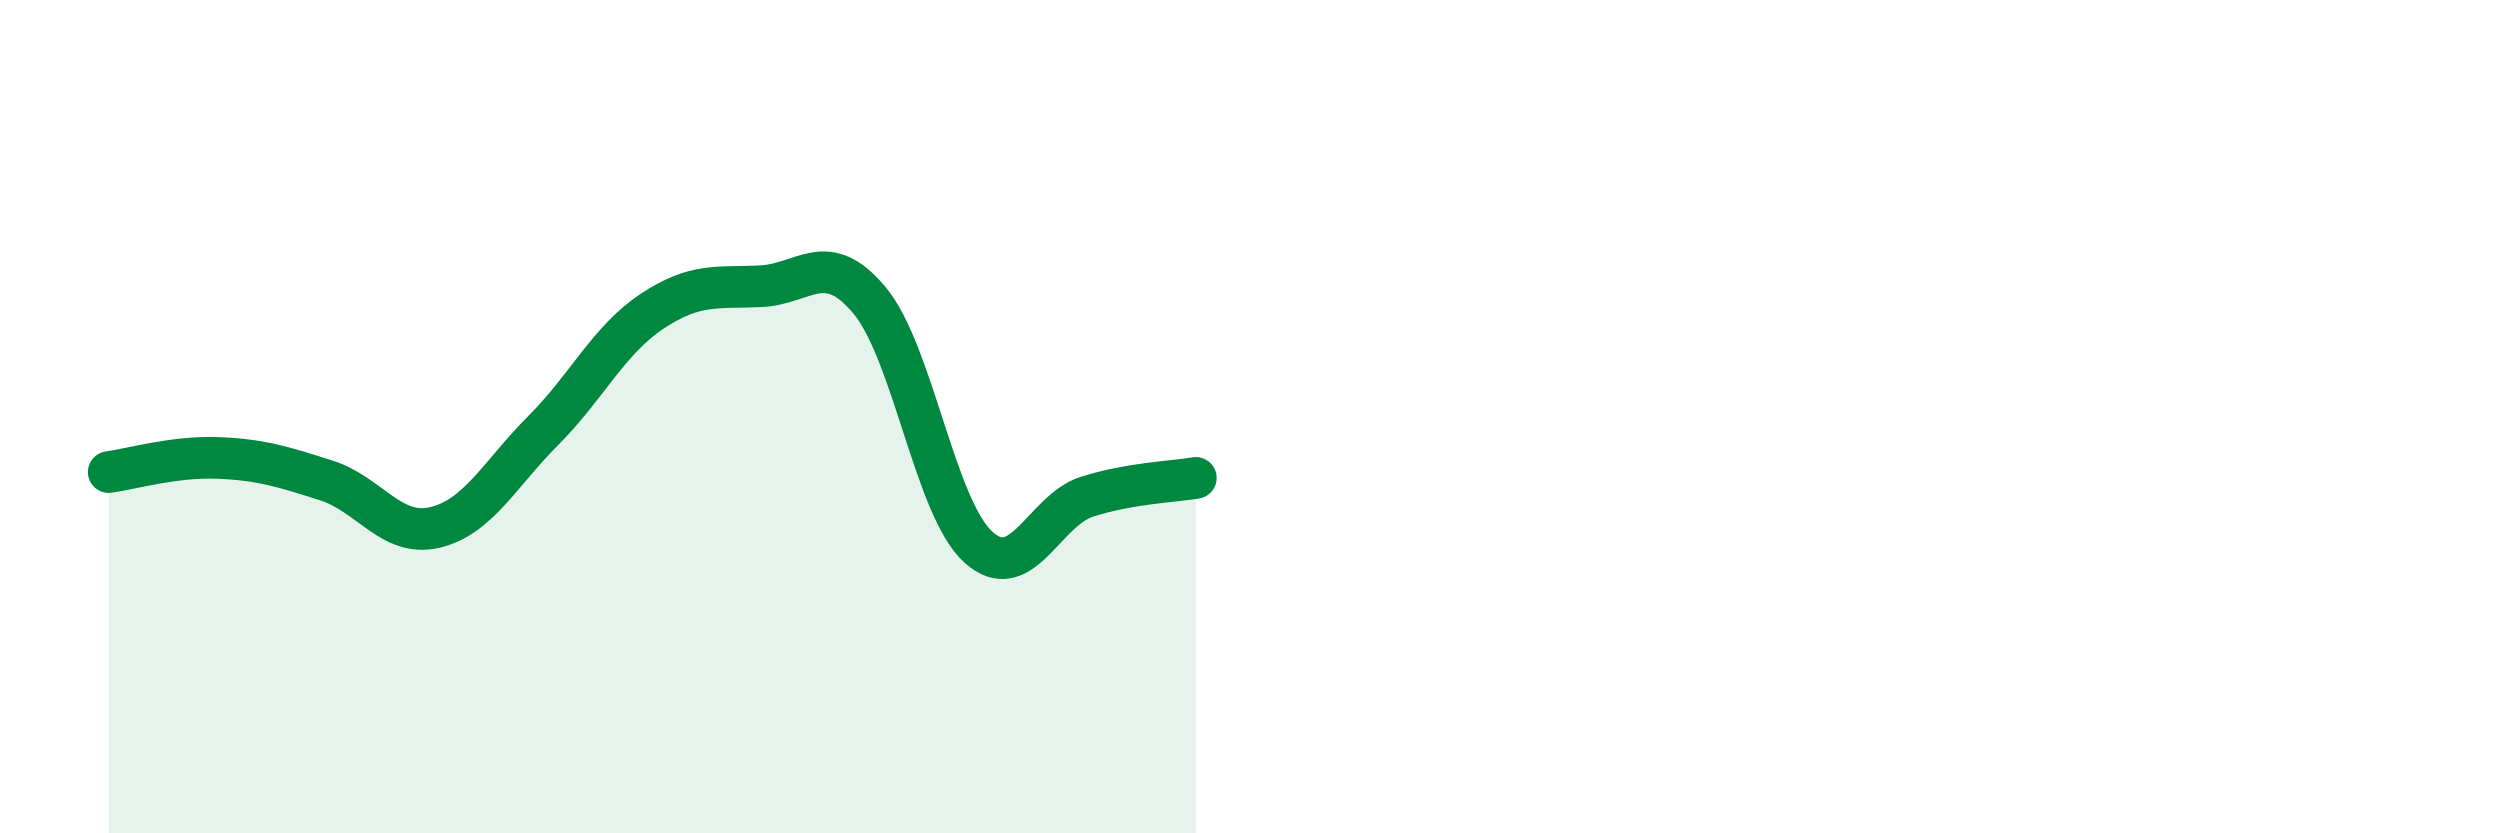 
    <svg width="60" height="20" viewBox="0 0 60 20" xmlns="http://www.w3.org/2000/svg">
      <path
        d="M 2.61,11.33 C 3.13,11.26 4.18,10.95 5.22,10.99 C 6.26,11.03 6.79,11.2 7.83,11.53 C 8.87,11.86 9.39,12.9 10.43,12.66 C 11.47,12.42 12,11.37 13.04,10.33 C 14.08,9.29 14.61,8.16 15.65,7.47 C 16.69,6.78 17.22,6.92 18.26,6.87 C 19.3,6.82 19.83,5.96 20.87,7.21 C 21.91,8.46 22.44,12.19 23.48,13.13 C 24.52,14.07 25.05,12.25 26.09,11.92 C 27.13,11.59 28.18,11.56 28.7,11.47L28.7 20L2.61 20Z"
        fill="#008740"
        opacity="0.1"
        stroke-linecap="round"
        stroke-linejoin="round"
      />
      <path
        d="M 2.61,11.33 C 3.13,11.26 4.18,10.95 5.22,10.99 C 6.26,11.03 6.79,11.2 7.83,11.53 C 8.87,11.86 9.39,12.9 10.43,12.66 C 11.47,12.42 12,11.37 13.04,10.33 C 14.08,9.29 14.61,8.16 15.65,7.47 C 16.69,6.78 17.22,6.92 18.26,6.87 C 19.3,6.82 19.83,5.96 20.87,7.21 C 21.91,8.46 22.44,12.19 23.48,13.13 C 24.52,14.07 25.05,12.25 26.09,11.92 C 27.13,11.59 28.18,11.56 28.7,11.47"
        stroke="#008740"
        stroke-width="1"
        fill="none"
        stroke-linecap="round"
        stroke-linejoin="round"
      />
    </svg>
  